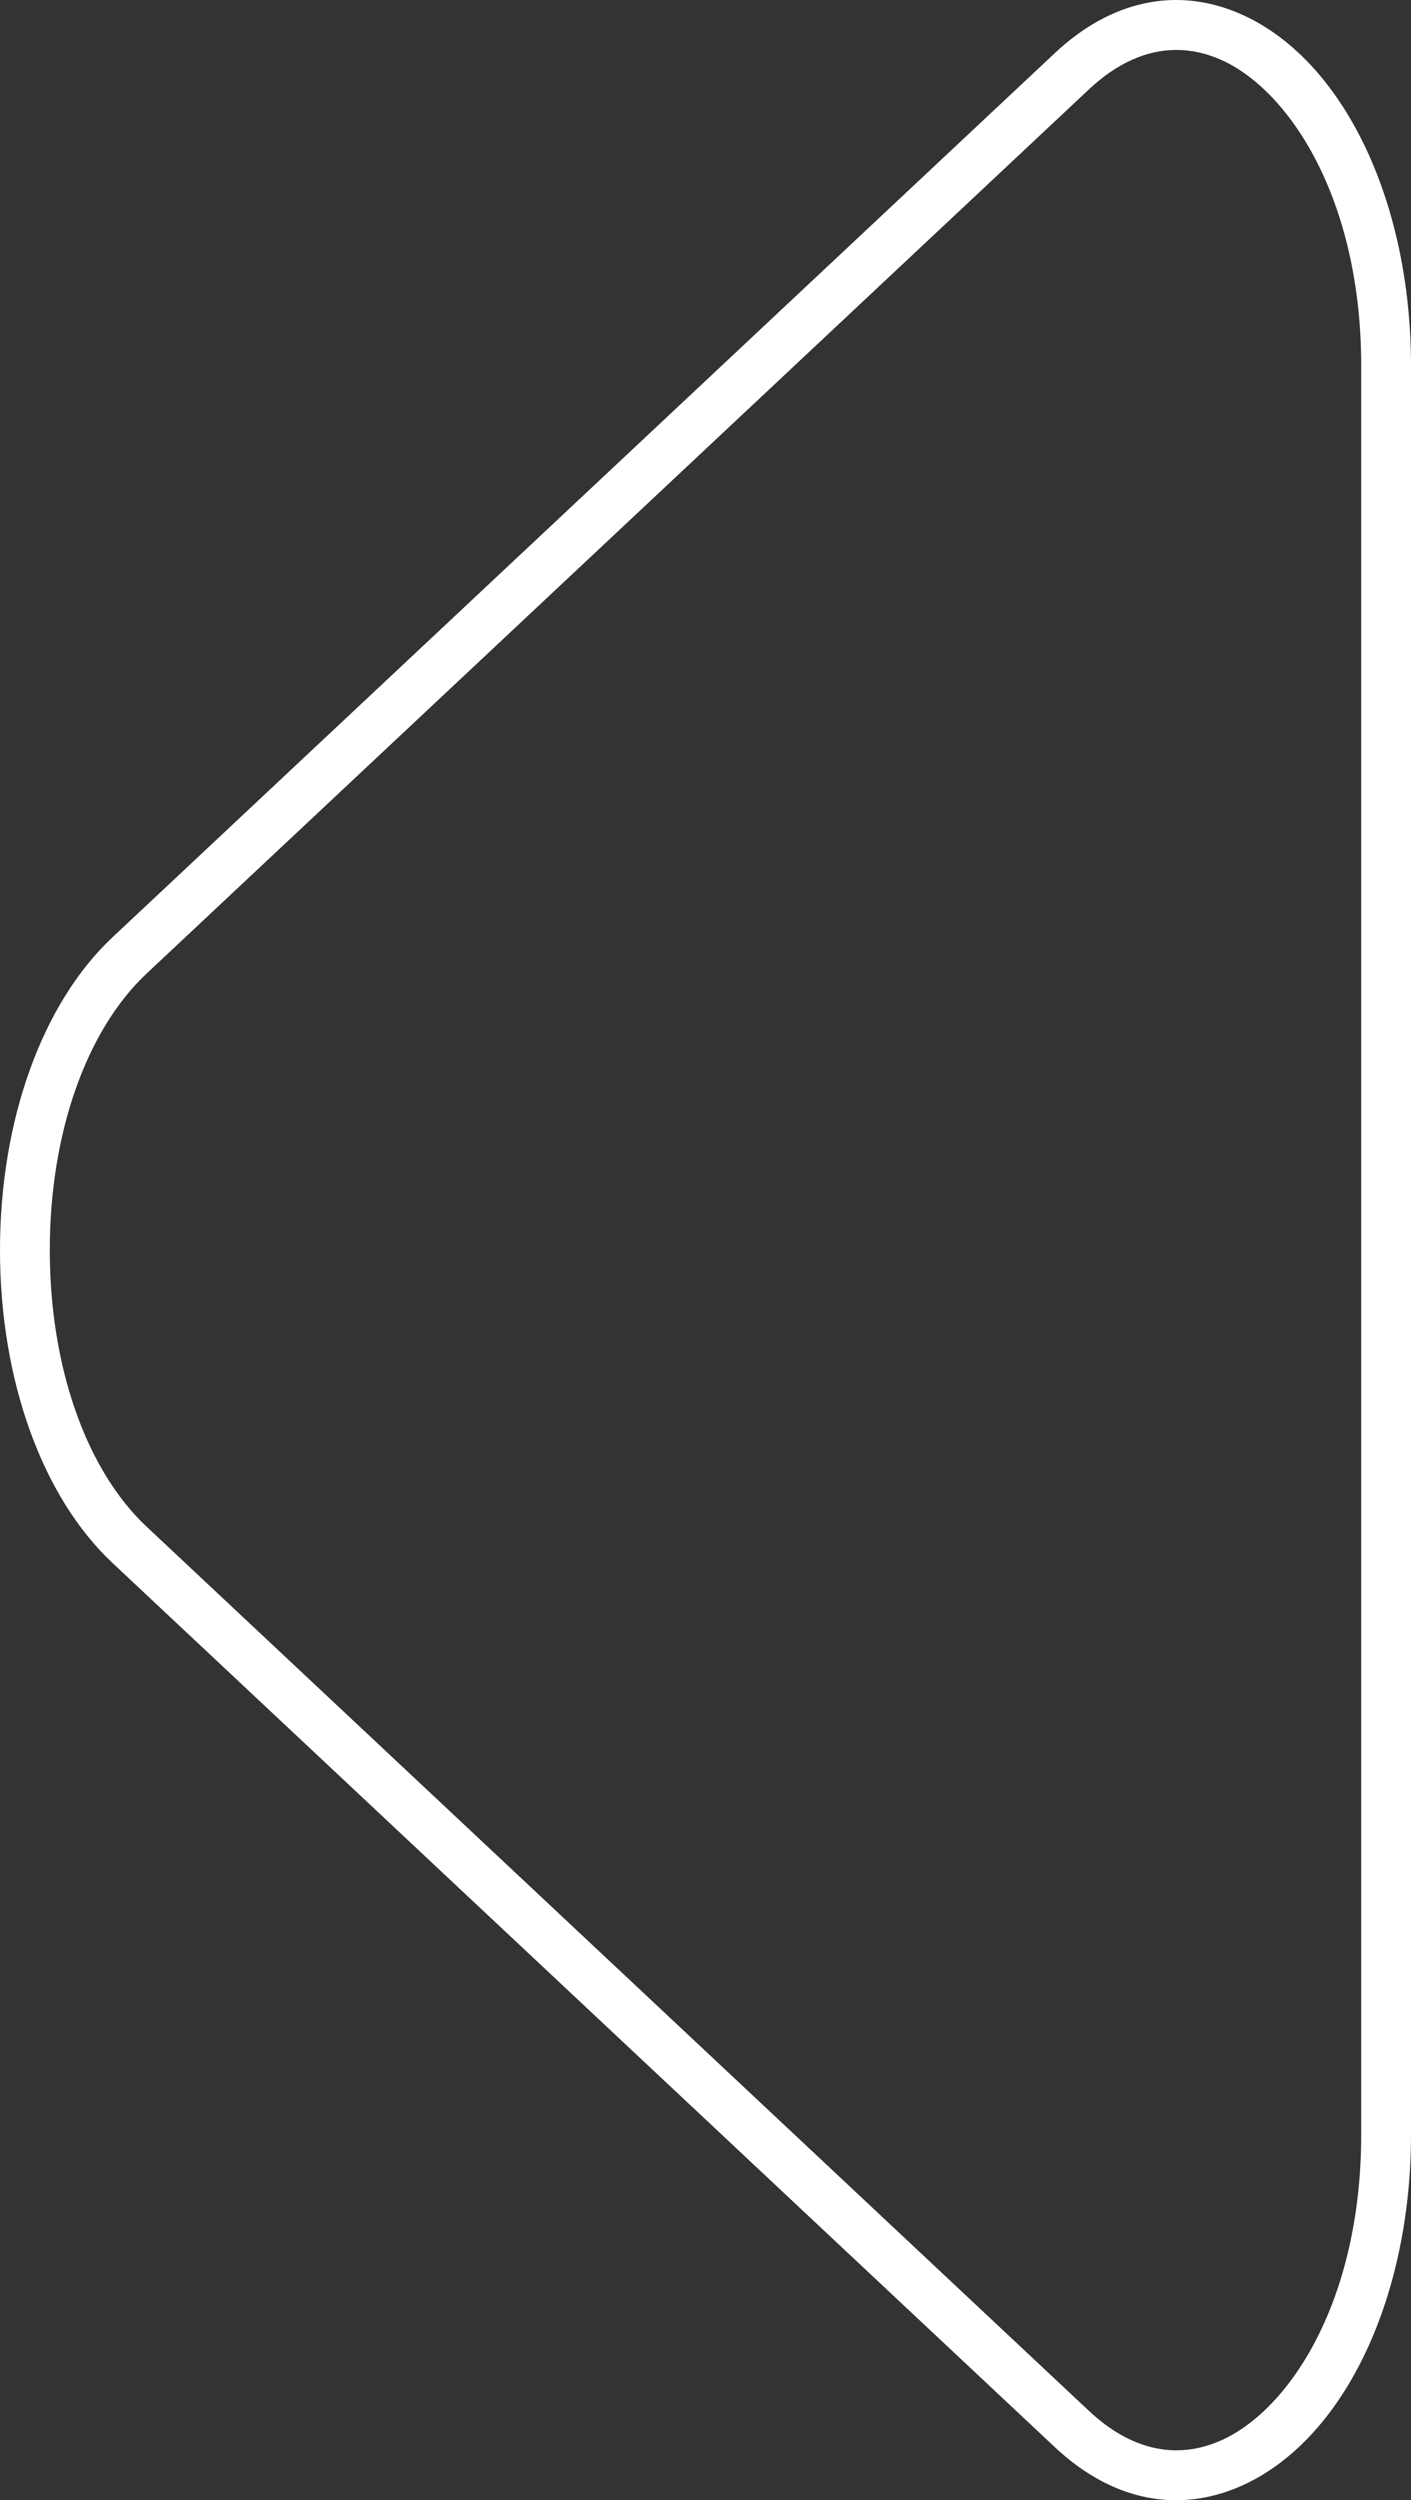 <?xml version="1.0" encoding="UTF-8"?><svg id="Layer_1" xmlns="http://www.w3.org/2000/svg" viewBox="0 0 396.76 702.97"><rect x="0" y="0" width="396.76" height="702.97" fill="#333333" stroke="none"/><defs><style>.cls-1{fill:#fff;}</style></defs><path class="cls-1" d="M330.72,702.97c-11.87,0-23.57-5.04-34.08-14.9L31.65,439.46C11.83,420.87,0,387.98,0,351.49s11.83-69.38,31.65-87.98L296.64,14.9C312.43,.09,330.88-3.84,348.6,3.83c28.81,12.47,48.16,52.28,48.16,99.04v497.22c0,46.77-19.35,86.57-48.16,99.04-5.92,2.56-11.92,3.83-17.88,3.83Zm.07-688.93c-8.41,0-16.74,3.72-24.57,11.07L41.23,273.72c-17.05,16-27.23,45.07-27.23,77.77s10.18,61.77,27.23,77.76l264.99,248.61c11.63,10.91,24.36,13.83,36.82,8.43,19.13-8.28,39.72-38.79,39.72-86.2V102.88c0-47.4-20.59-77.91-39.72-86.2-4.07-1.76-8.17-2.64-12.25-2.64Z"/></svg>